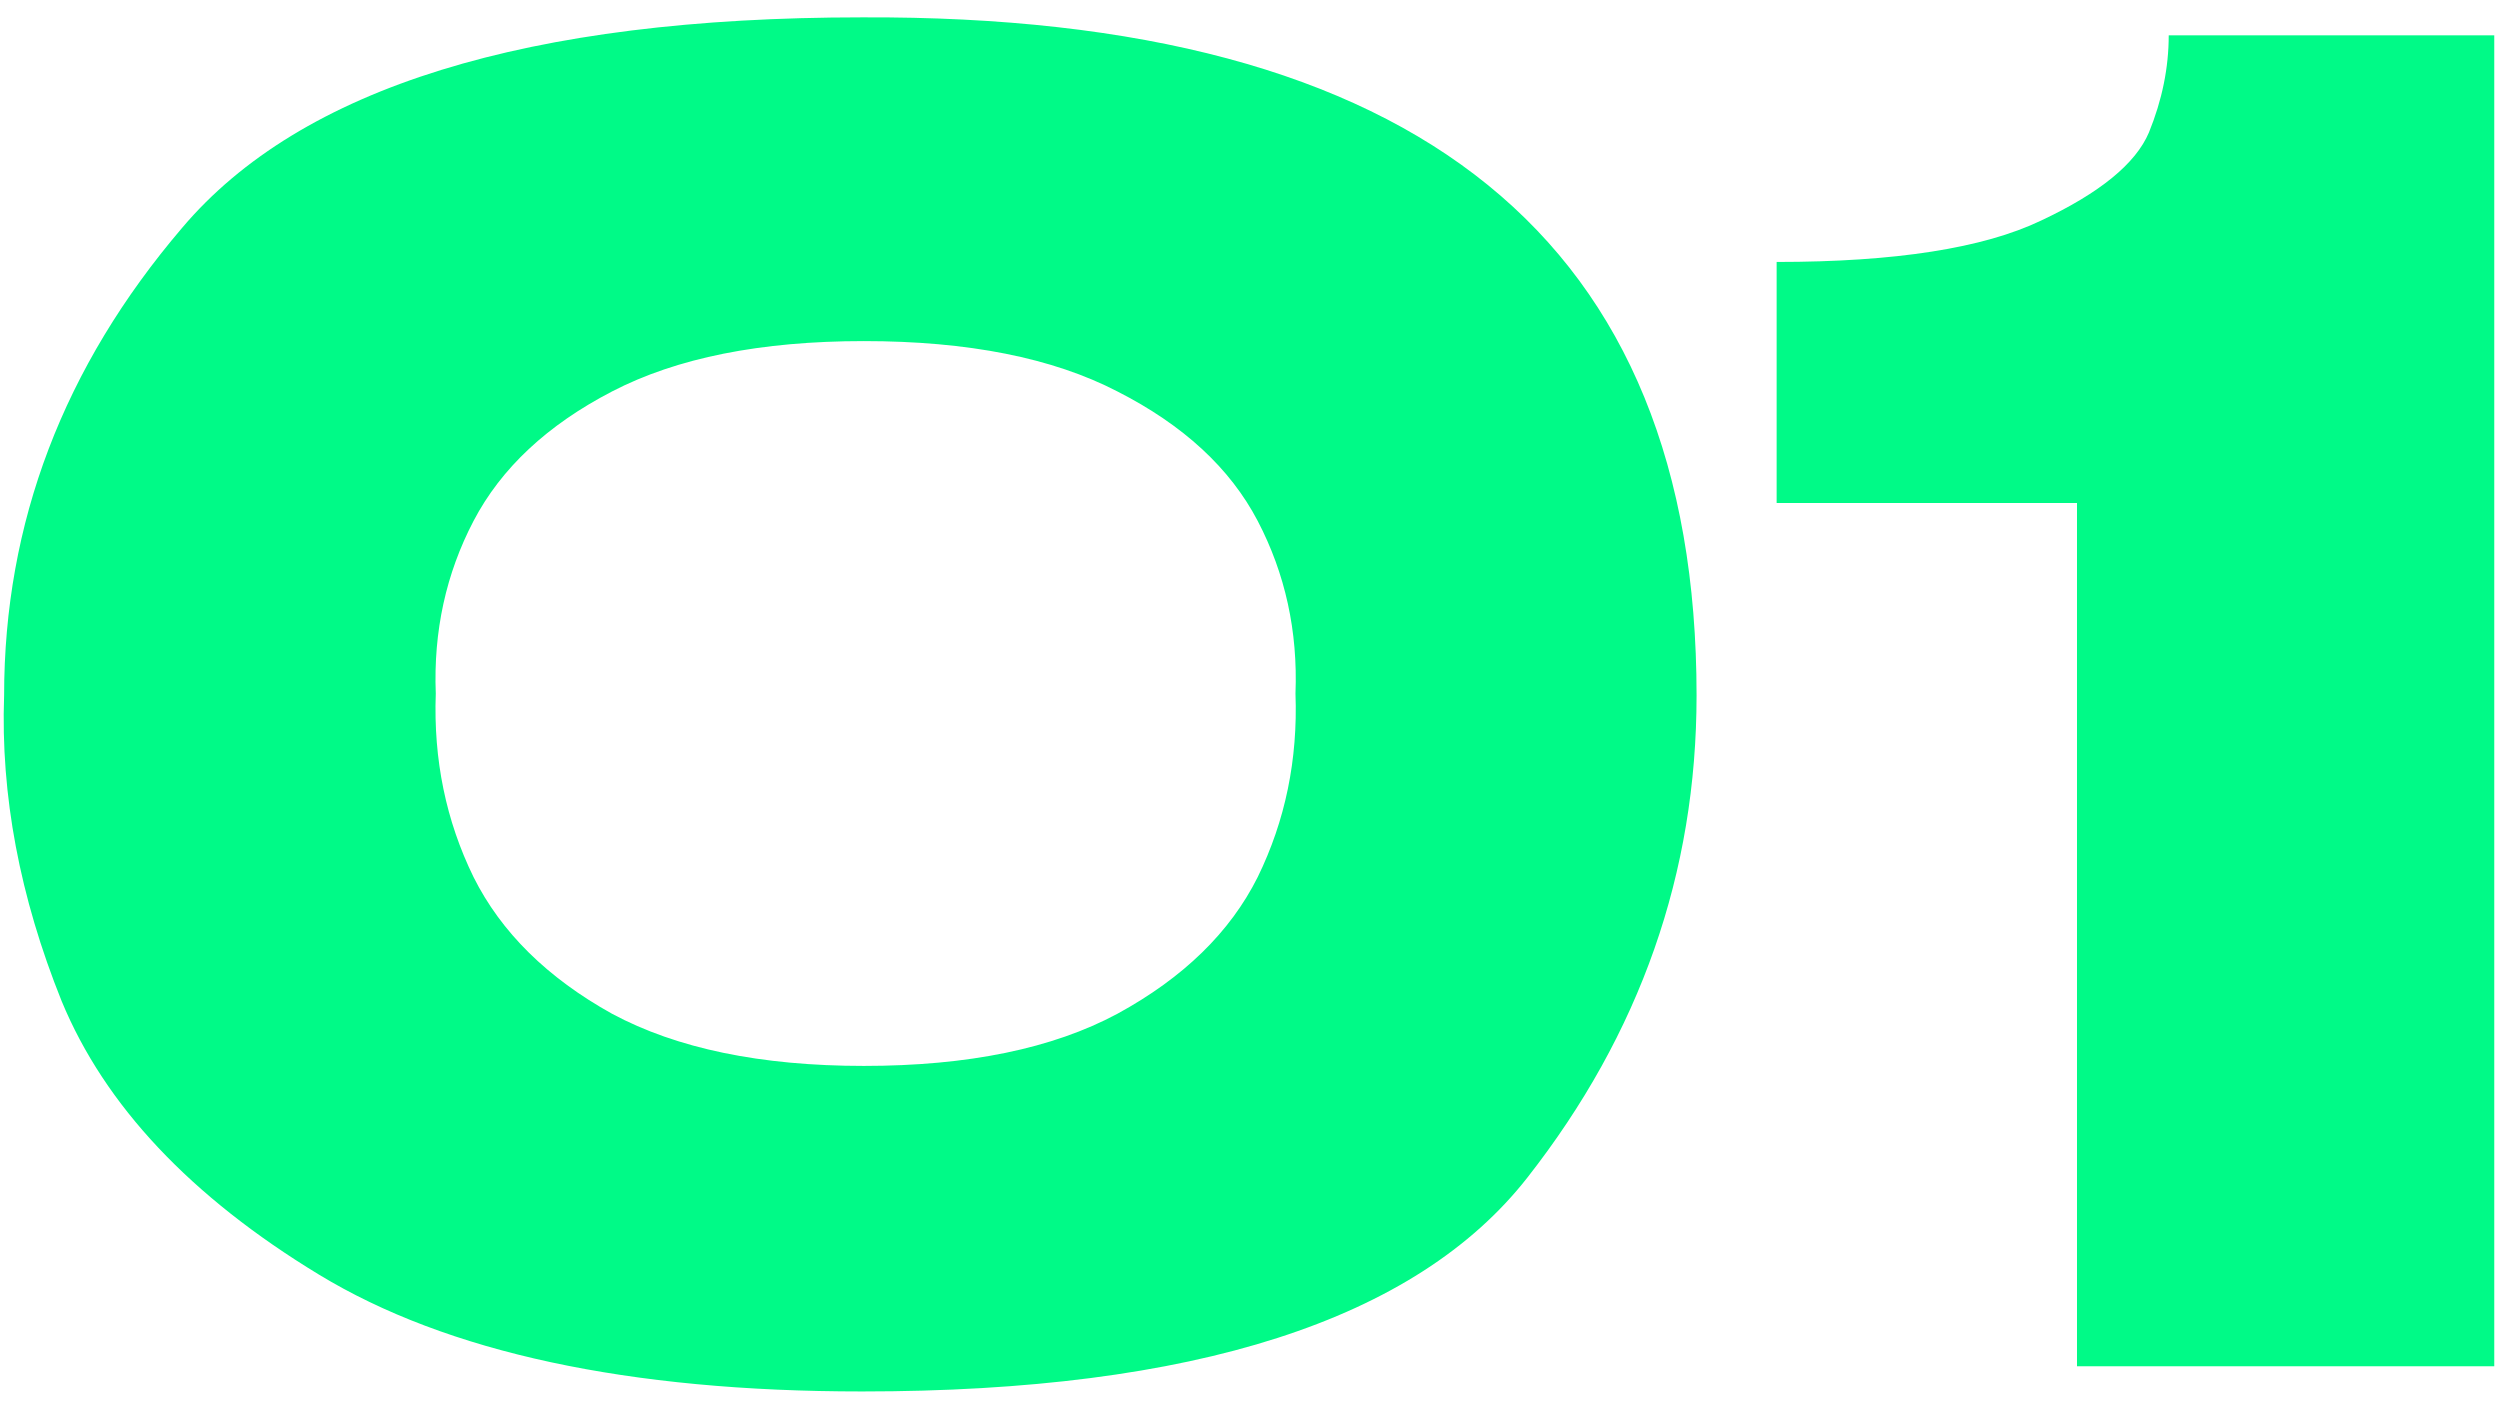 <?xml version="1.0" encoding="UTF-8"?> <svg xmlns="http://www.w3.org/2000/svg" width="139" height="78" viewBox="0 0 139 78" fill="none"><path d="M138.681 1.965V75.965H115.481V27.965H98.781V14.565C105.381 14.565 110.281 13.798 113.481 12.265C116.747 10.732 118.747 9.098 119.481 7.365C120.214 5.565 120.581 3.765 120.581 1.965H138.681Z" fill="#00FA87"></path><path d="M47.929 0.965C78.863 0.832 94.329 13.398 94.329 38.665C94.329 48.532 91.196 57.465 84.929 65.465C78.729 73.398 66.396 77.365 47.929 77.365C34.929 77.365 24.863 75.198 17.729 70.865C10.596 66.532 5.829 61.465 3.429 55.665C1.096 49.865 0.029 44.198 0.229 38.665C0.229 29.065 3.529 20.398 10.129 12.665C16.729 4.865 29.329 0.965 47.929 0.965ZM48.029 59.265C53.829 59.265 58.529 58.298 62.129 56.365C65.796 54.365 68.396 51.832 69.929 48.765C71.463 45.632 72.163 42.232 72.029 38.565C72.163 35.098 71.463 31.898 69.929 28.965C68.396 26.032 65.796 23.632 62.129 21.765C58.529 19.898 53.829 18.965 48.029 18.965C42.296 18.965 37.629 19.898 34.029 21.765C30.429 23.632 27.863 26.032 26.329 28.965C24.796 31.898 24.096 35.098 24.229 38.565C24.096 42.232 24.796 45.632 26.329 48.765C27.863 51.832 30.429 54.365 34.029 56.365C37.629 58.298 42.296 59.265 48.029 59.265Z" fill="#00FA87"></path></svg> 